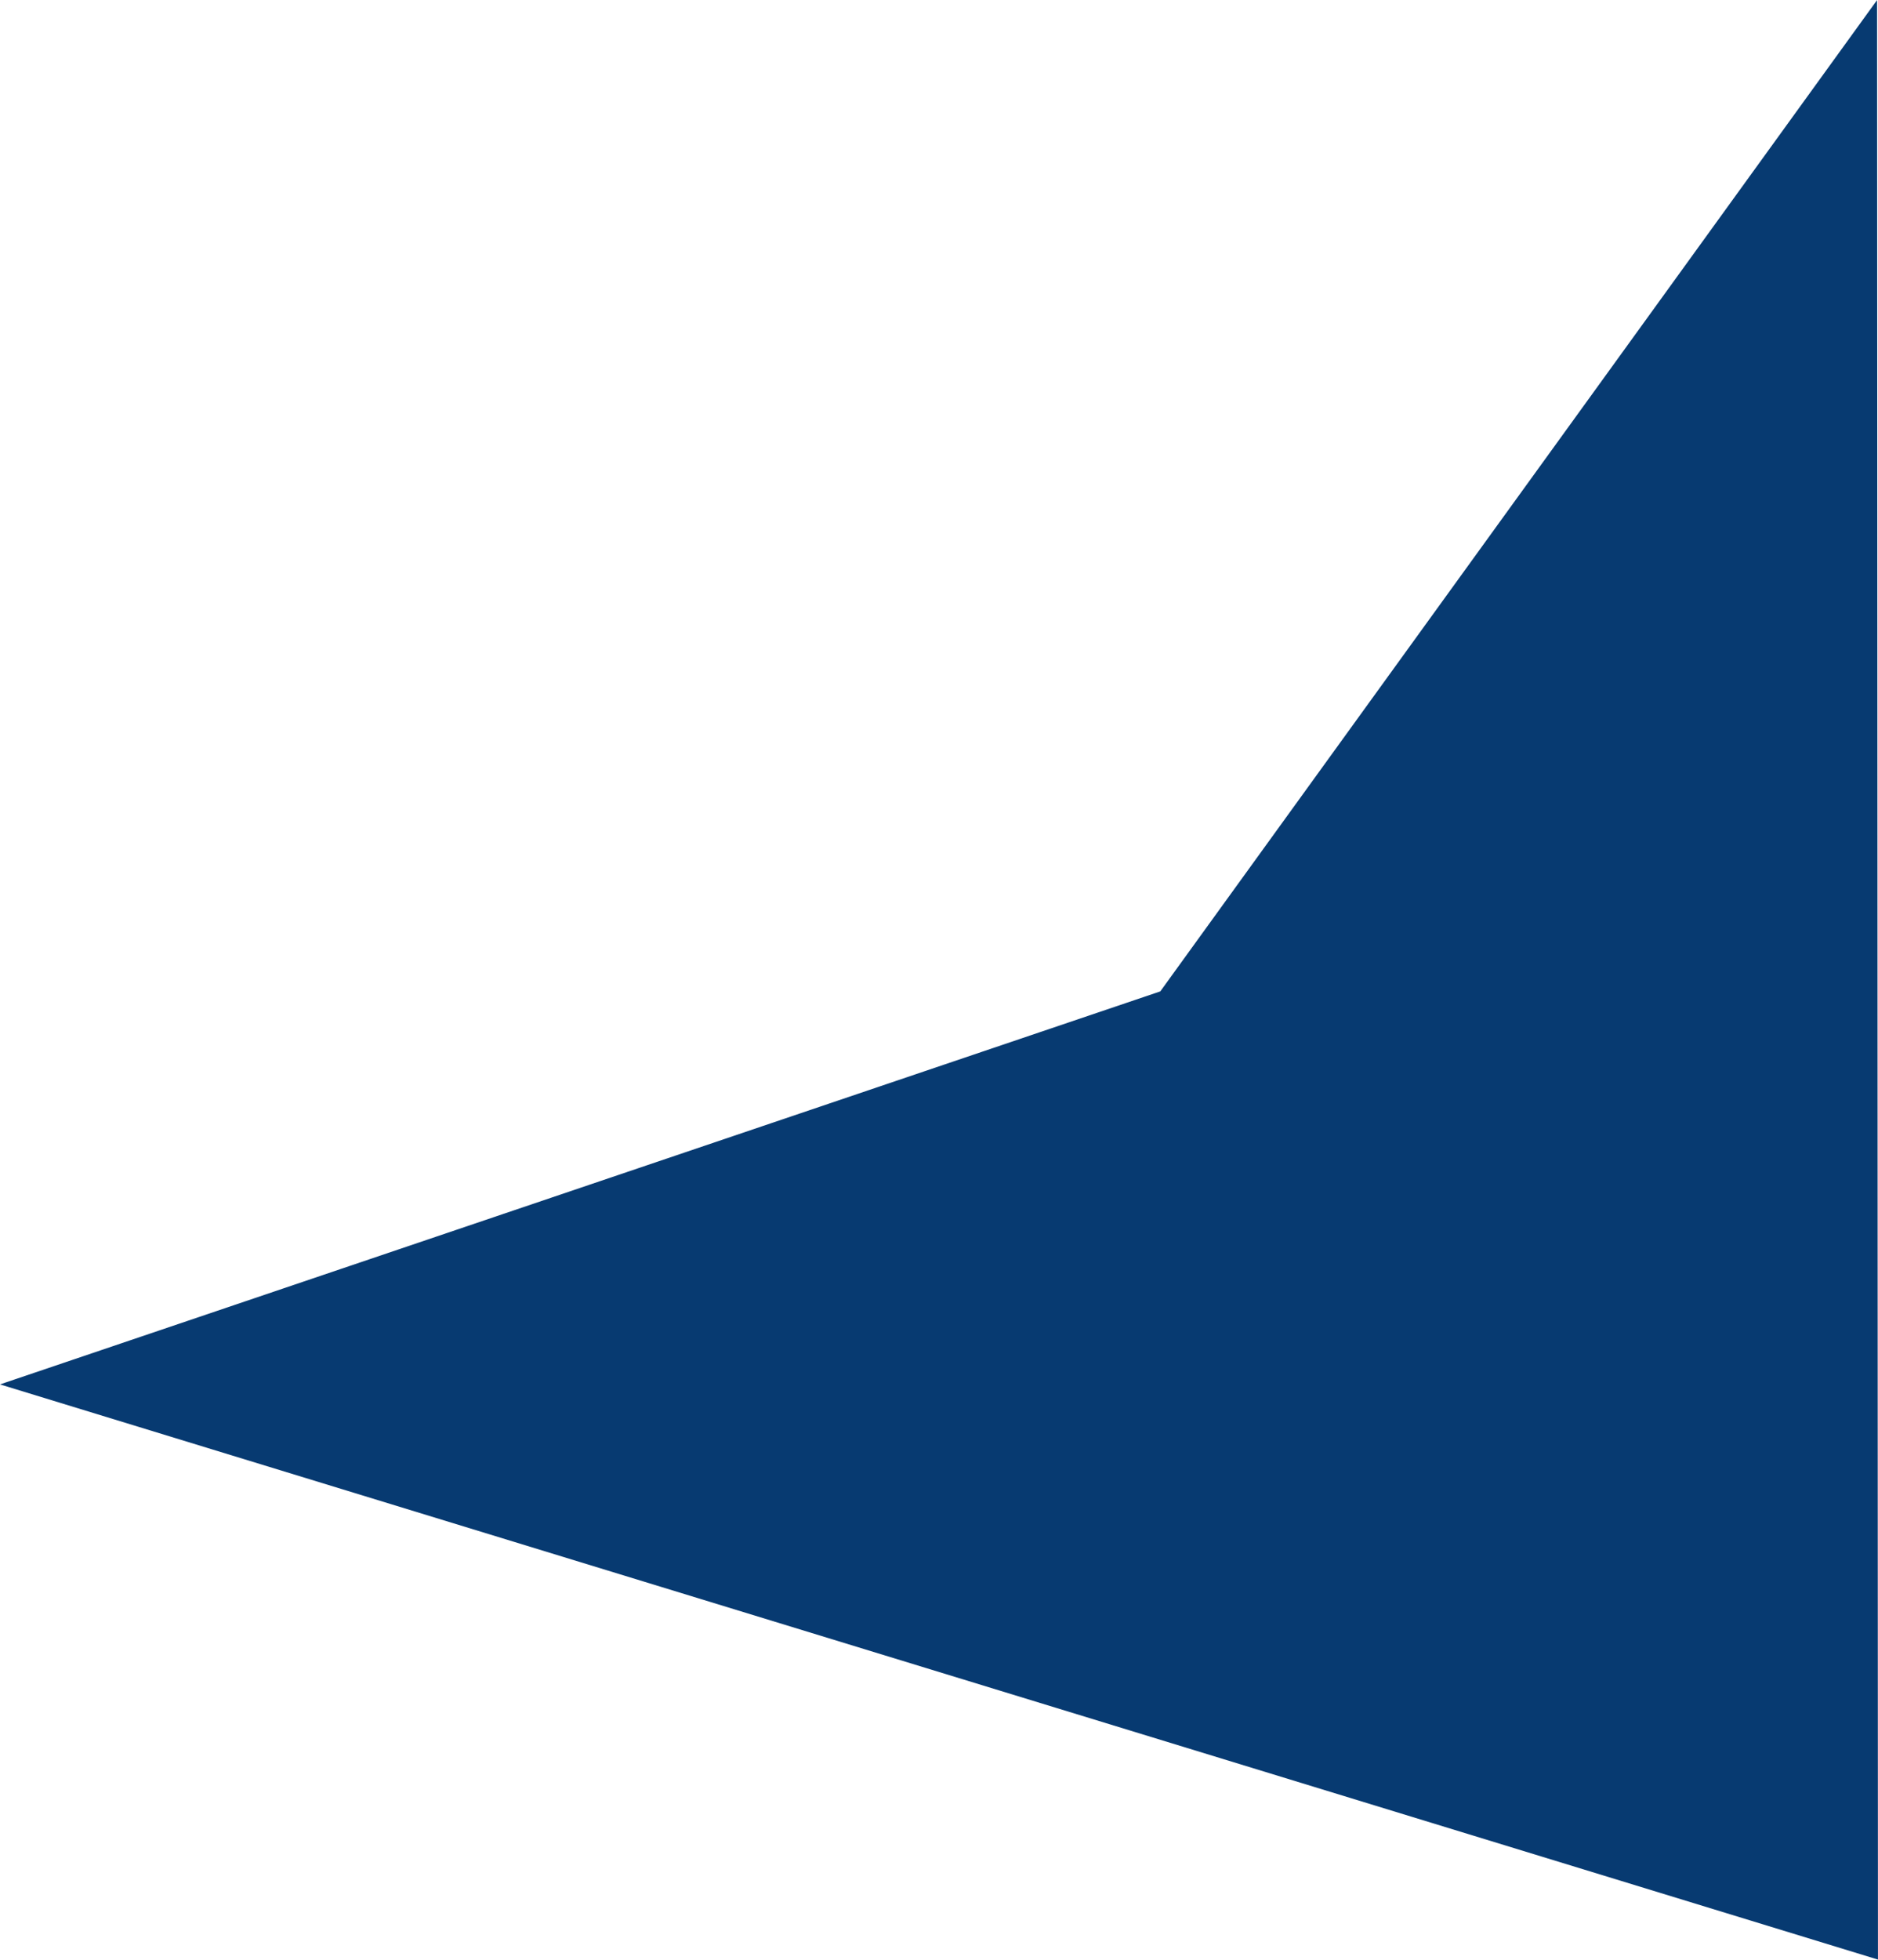 <svg xmlns="http://www.w3.org/2000/svg" width="283.344" height="295.53" viewBox="0 0 283.344 295.53">
  <defs>
    <style>
      .cls-1 {
        fill: #073a71;
        fill-rule: evenodd;
      }
    </style>
  </defs>
  <path class="cls-1" d="M718.9,1694.08L435.56,1607.34l175.062-59.27,108.144-149.5Z" transform="translate(-435.562 -1398.56)"/>
</svg>
